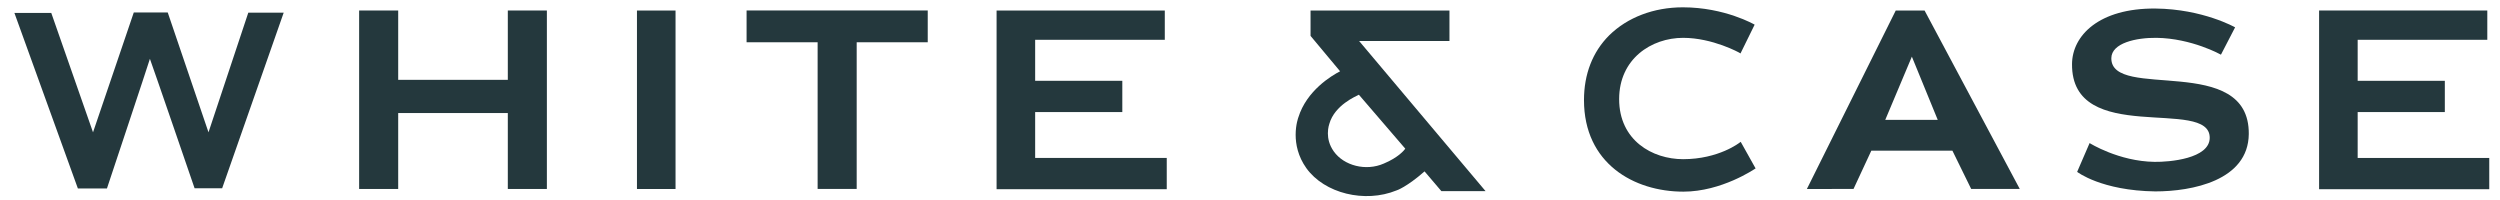 <svg xmlns:svg="http://www.w3.org/2000/svg" xmlns="http://www.w3.org/2000/svg" xmlns:xlink="http://www.w3.org/1999/xlink" id="svg15152" x="0px" y="0px" viewBox="-0.7 -0.7 1024 82" style="enable-background:new -0.7 -0.7 1024 82;" xml:space="preserve"><style type="text/css">	.st0{fill:#24383D;}</style><path id="path14999" class="st0" d="M545.6,61.3c-1.9-2.7-2.4-5.3-2.4-7.4c0-2.3,0.6-3.9,0.6-3.9c2.2-7.7,11-11.3,12.1-11.9l19,22.1  c-0.4,0.6-2.8,3.6-8.8,6.1C558.8,69.5,549.8,67.2,545.6,61.3 M536.1,3.6V14l12.1,14.5c-3.5,1.8-13.7,7.9-17.1,18.9  c0,0-1.1,2.9-1.1,7.1c0,3.8,0.9,8.8,4.4,13.7c7.4,10.3,23.9,14.4,36.9,9.1c0.1,0,4.2-1.4,11.5-7.8l6.9,8.1h18.1L556,16.1h37V3.6  H536.1z"></path><path id="path15003" class="st0" d="M476.3,15.6h-53v16.8H459v12.8h-35.7V64h53.9v12.8h-69.7V3.6h68.9V15.6z"></path><path id="path15007" class="st0" d="M1018,15.6h-53v16.8h35.7v12.8H965V64h53.9v12.8h-69.7V3.6h68.9V15.6z"></path><path id="path15011" class="st0" d="M54.1,4.4L37.4,53.5L20.3,4.6H5.2l26,71.9h11.9c0,0,16.9-50.7,17.6-53.1  C61.6,25.7,79,76.4,79,76.4h11.3l25.2-71.9h-14.5L84.7,53.5L68,4.4H54.1z"></path><path id="path15015" class="st0" d="M207.3,32V3.6h16v73.1h-16V45.6h-44.9v31.1h-16V3.6h16V32H207.3z"></path><path id="path15017" class="st0" d="M260.2,3.6H276v73.1h-15.8V3.6z"></path><path id="path15021" class="st0" d="M350.1,76.7h-15.9V16.6h-29.1v-13h74.2v13h-29.1V76.7z"></path><path id="path15025" class="st0" d="M658.4,13.8c-6.8,6.8-10.3,15.9-10.3,26.5c0,25.9,20.4,37.5,40.7,37.5c15.7,0,29.2-9.3,29.4-9.4  l0.2-0.1l-6.1-10.9l-0.3,0.2c-0.1,0.1-8.7,6.9-23.3,6.9c-12.6,0-26.2-7.7-26.2-24.6c0-16.5,13.2-25.1,26.2-25.1  c12.1,0,23.1,6.1,23.2,6.2l0.3,0.2l5.8-11.8c0,0-12.2-7.1-29.4-7.1C676.7,2.3,665.9,6.4,658.4,13.8"></path><path id="path15029" class="st0" d="M758.5,76.7l7.3-15.7h33.2l7.7,15.7h19.9L787.6,3.6h-11.8l-36.4,73.1H758.5z M782.4,22.5  L793,48.4h-21.5L782.4,22.5z"></path><path id="path15033" class="st0" d="M850.1,69.7l5.1-11.8c0,0,11.9,7.5,26.6,7.7c6.1,0.1,22.5-1.3,22.6-9.8  c0.2-17-56.7,3.7-56.4-30.3c0.1-11.6,11-22.9,34.2-22.7c19.4,0.2,32.6,7.7,32.6,7.7l-5.8,11.2c0,0-11.9-6.7-26.4-6.9  c-8.3-0.1-18.4,2.1-18.5,8.3c-0.2,17.6,56.6-2.3,56.3,31.1c-0.2,19.1-23.3,23.5-38.3,23.5C860,77.4,850.1,69.7,850.1,69.7"></path></svg>